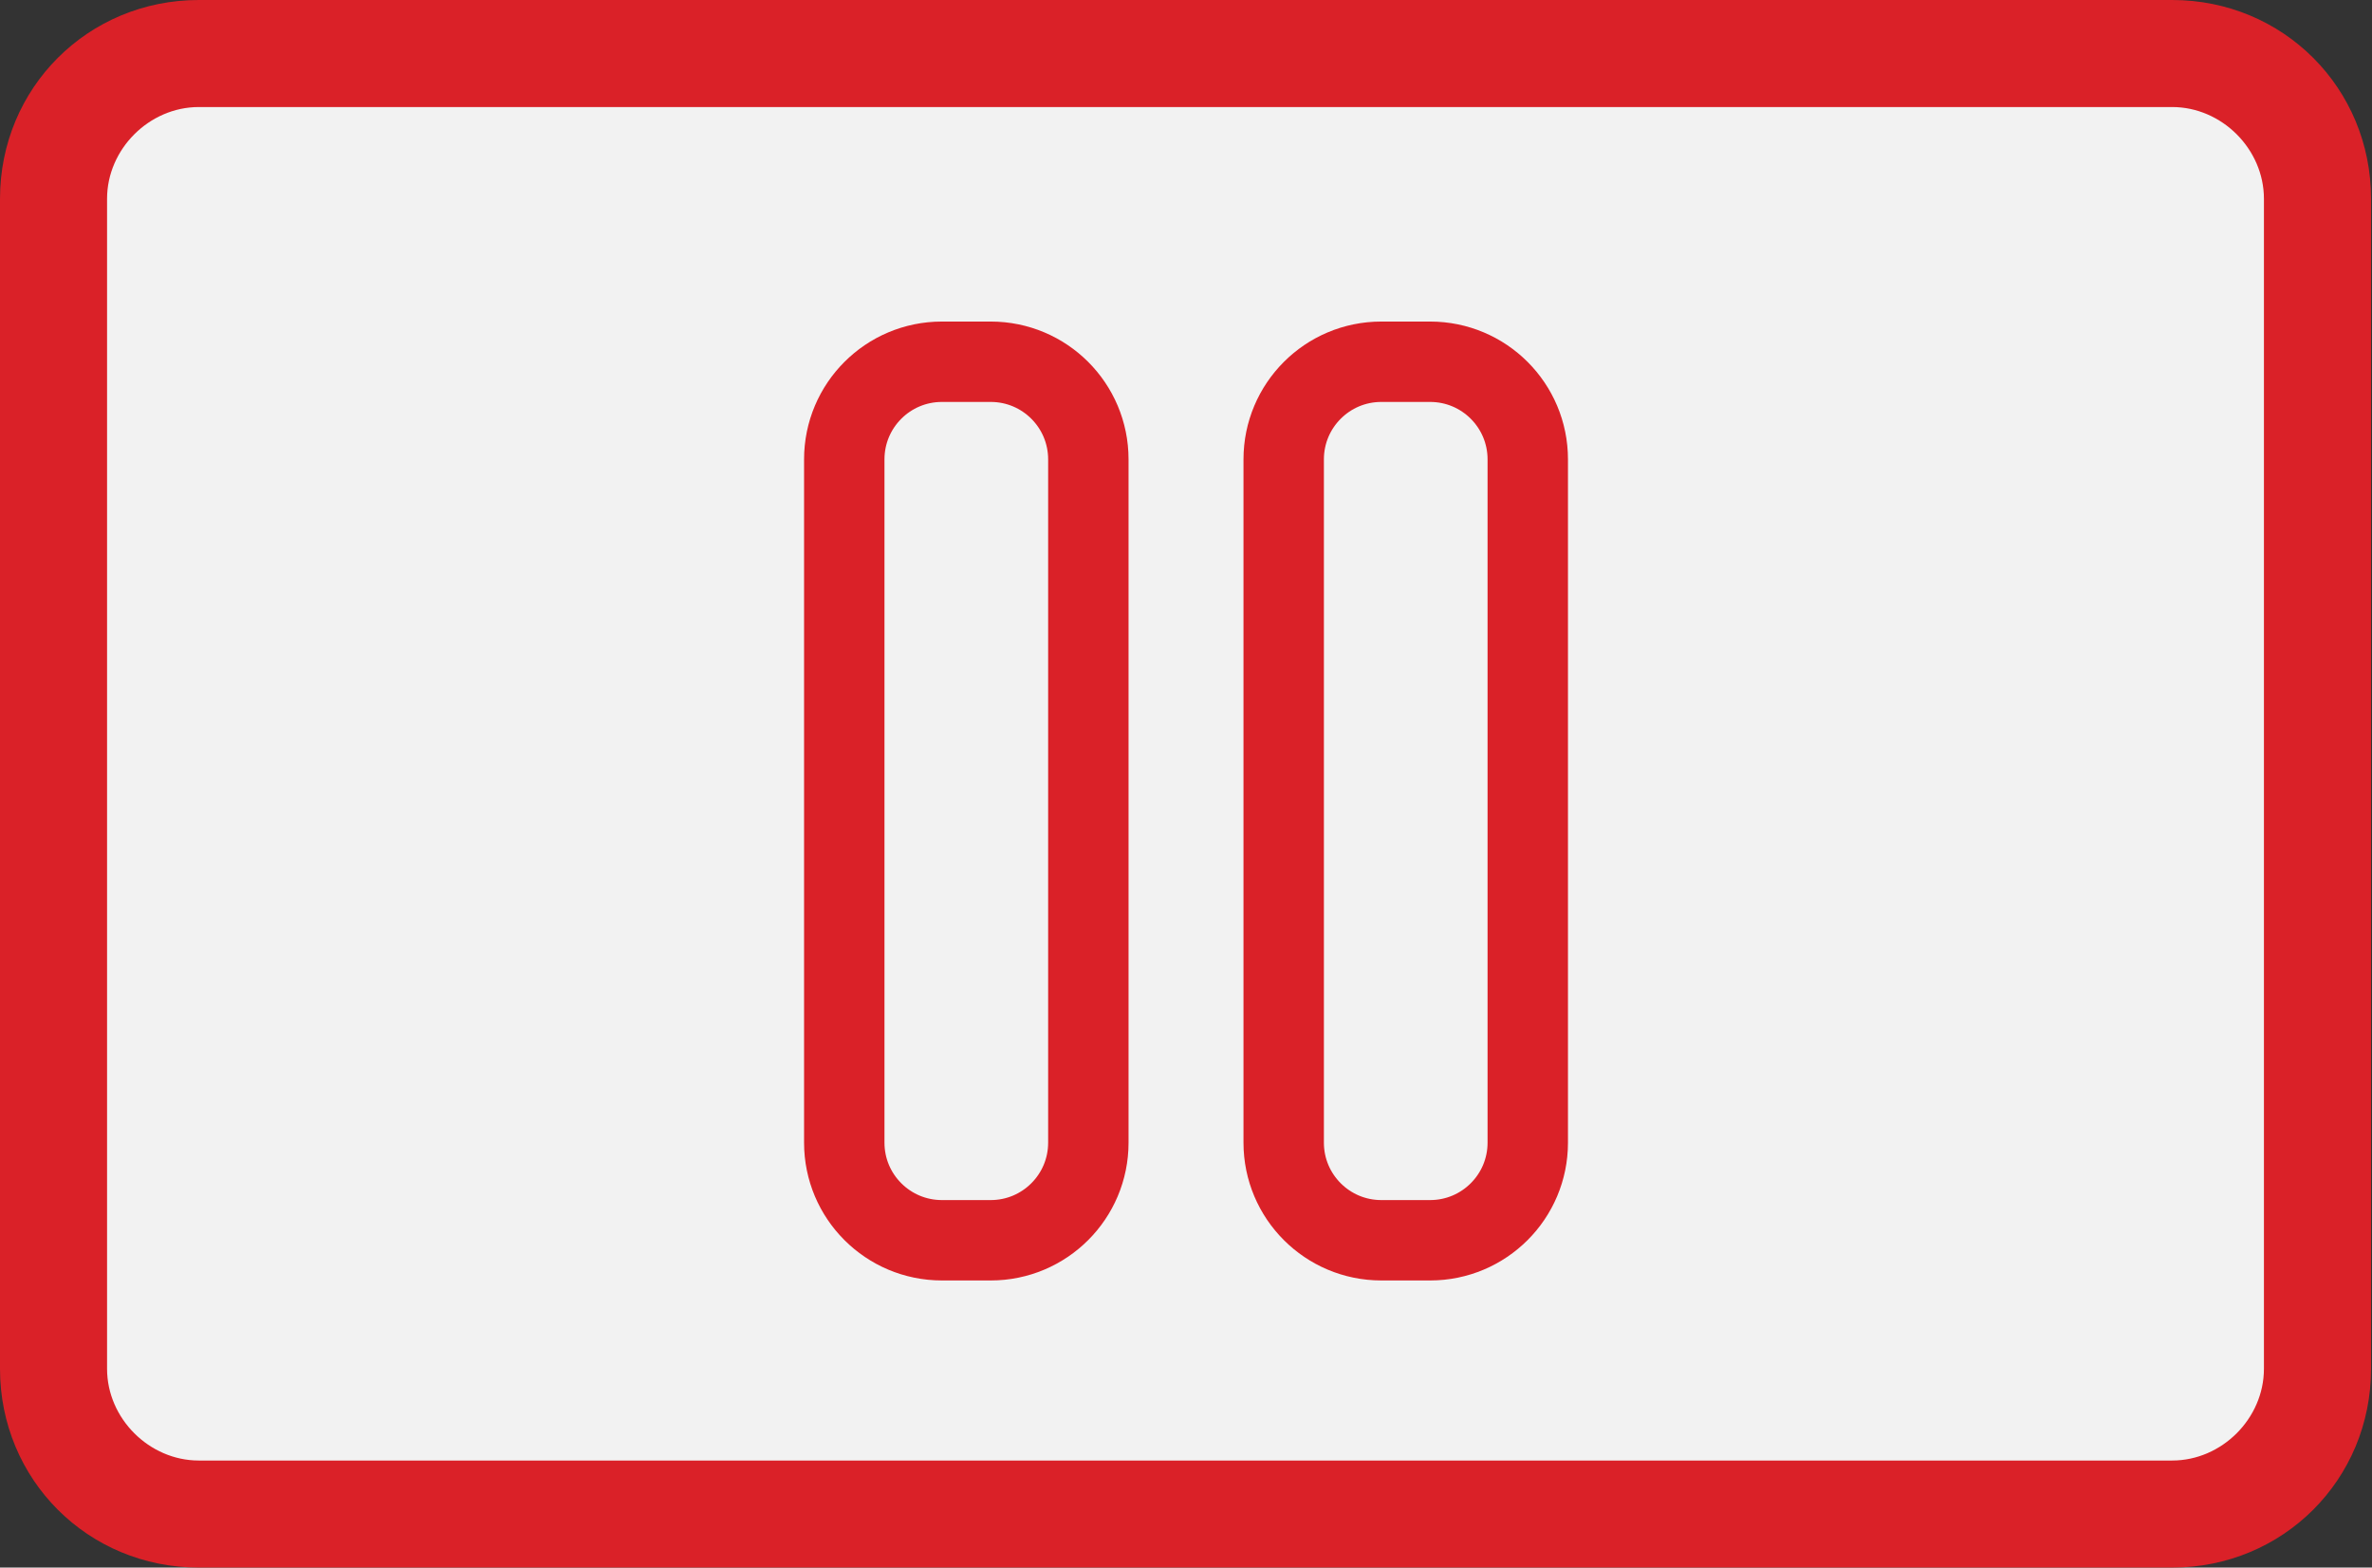 <svg xmlns="http://www.w3.org/2000/svg" width="59" height="39" viewBox="0 0 59 39" fill="none"><rect x="0" y="0" width="59" height="39" fill="#333333" stroke="none"/><g id="Group 2376"><g id="Group 2369"><path id="Vector" d="M57.64 34.05C57.64 36.048 56.023 37.665 54.026 37.665H4.943C2.945 37.665 1.328 36.048 1.328 34.05V4.943C1.328 2.945 2.945 1.328 4.943 1.328H54.026C56.023 1.328 57.64 2.945 57.64 4.943V34.05Z" fill="#F2F2F2"></path><g id="Group"><path id="Vector_2" d="M54.029 0H4.946C2.188 0 0 2.188 0 4.946V34.054C0 36.812 2.188 39 4.946 39H54.029C56.788 39 58.976 36.812 58.976 34.054V4.946C58.976 2.188 56.788 0 54.029 0ZM56.312 34.054C56.312 35.29 55.266 36.337 54.029 36.337H4.946C3.71 36.337 2.663 35.29 2.663 34.054V4.946C2.663 3.71 3.71 2.663 4.946 2.663H54.029C55.266 2.663 56.312 3.71 56.312 4.946V34.054Z" fill="#DA2128"></path></g></g><g id="Group 2375"><path id="Vector_3" d="M31.93 28.429V11.429C31.93 10.087 33.017 9 34.358 9H35.572C36.914 9 38.001 10.087 38.001 11.429V28.429C38.001 29.77 36.914 30.857 35.572 30.857H34.358C33.017 30.857 31.93 29.77 31.93 28.429Z" stroke="#DA2128" stroke-width="2" stroke-linecap="round" stroke-linejoin="round"></path><path id="Vector_4" d="M27.071 28.429V11.429C27.071 10.087 25.984 9 24.643 9H23.429C22.087 9 21 10.087 21 11.429V28.429C21 29.77 22.087 30.857 23.429 30.857H24.643C25.984 30.857 27.071 29.77 27.071 28.429Z" stroke="#DA2128" stroke-width="2" stroke-linecap="round" stroke-linejoin="round"></path></g></g></svg>